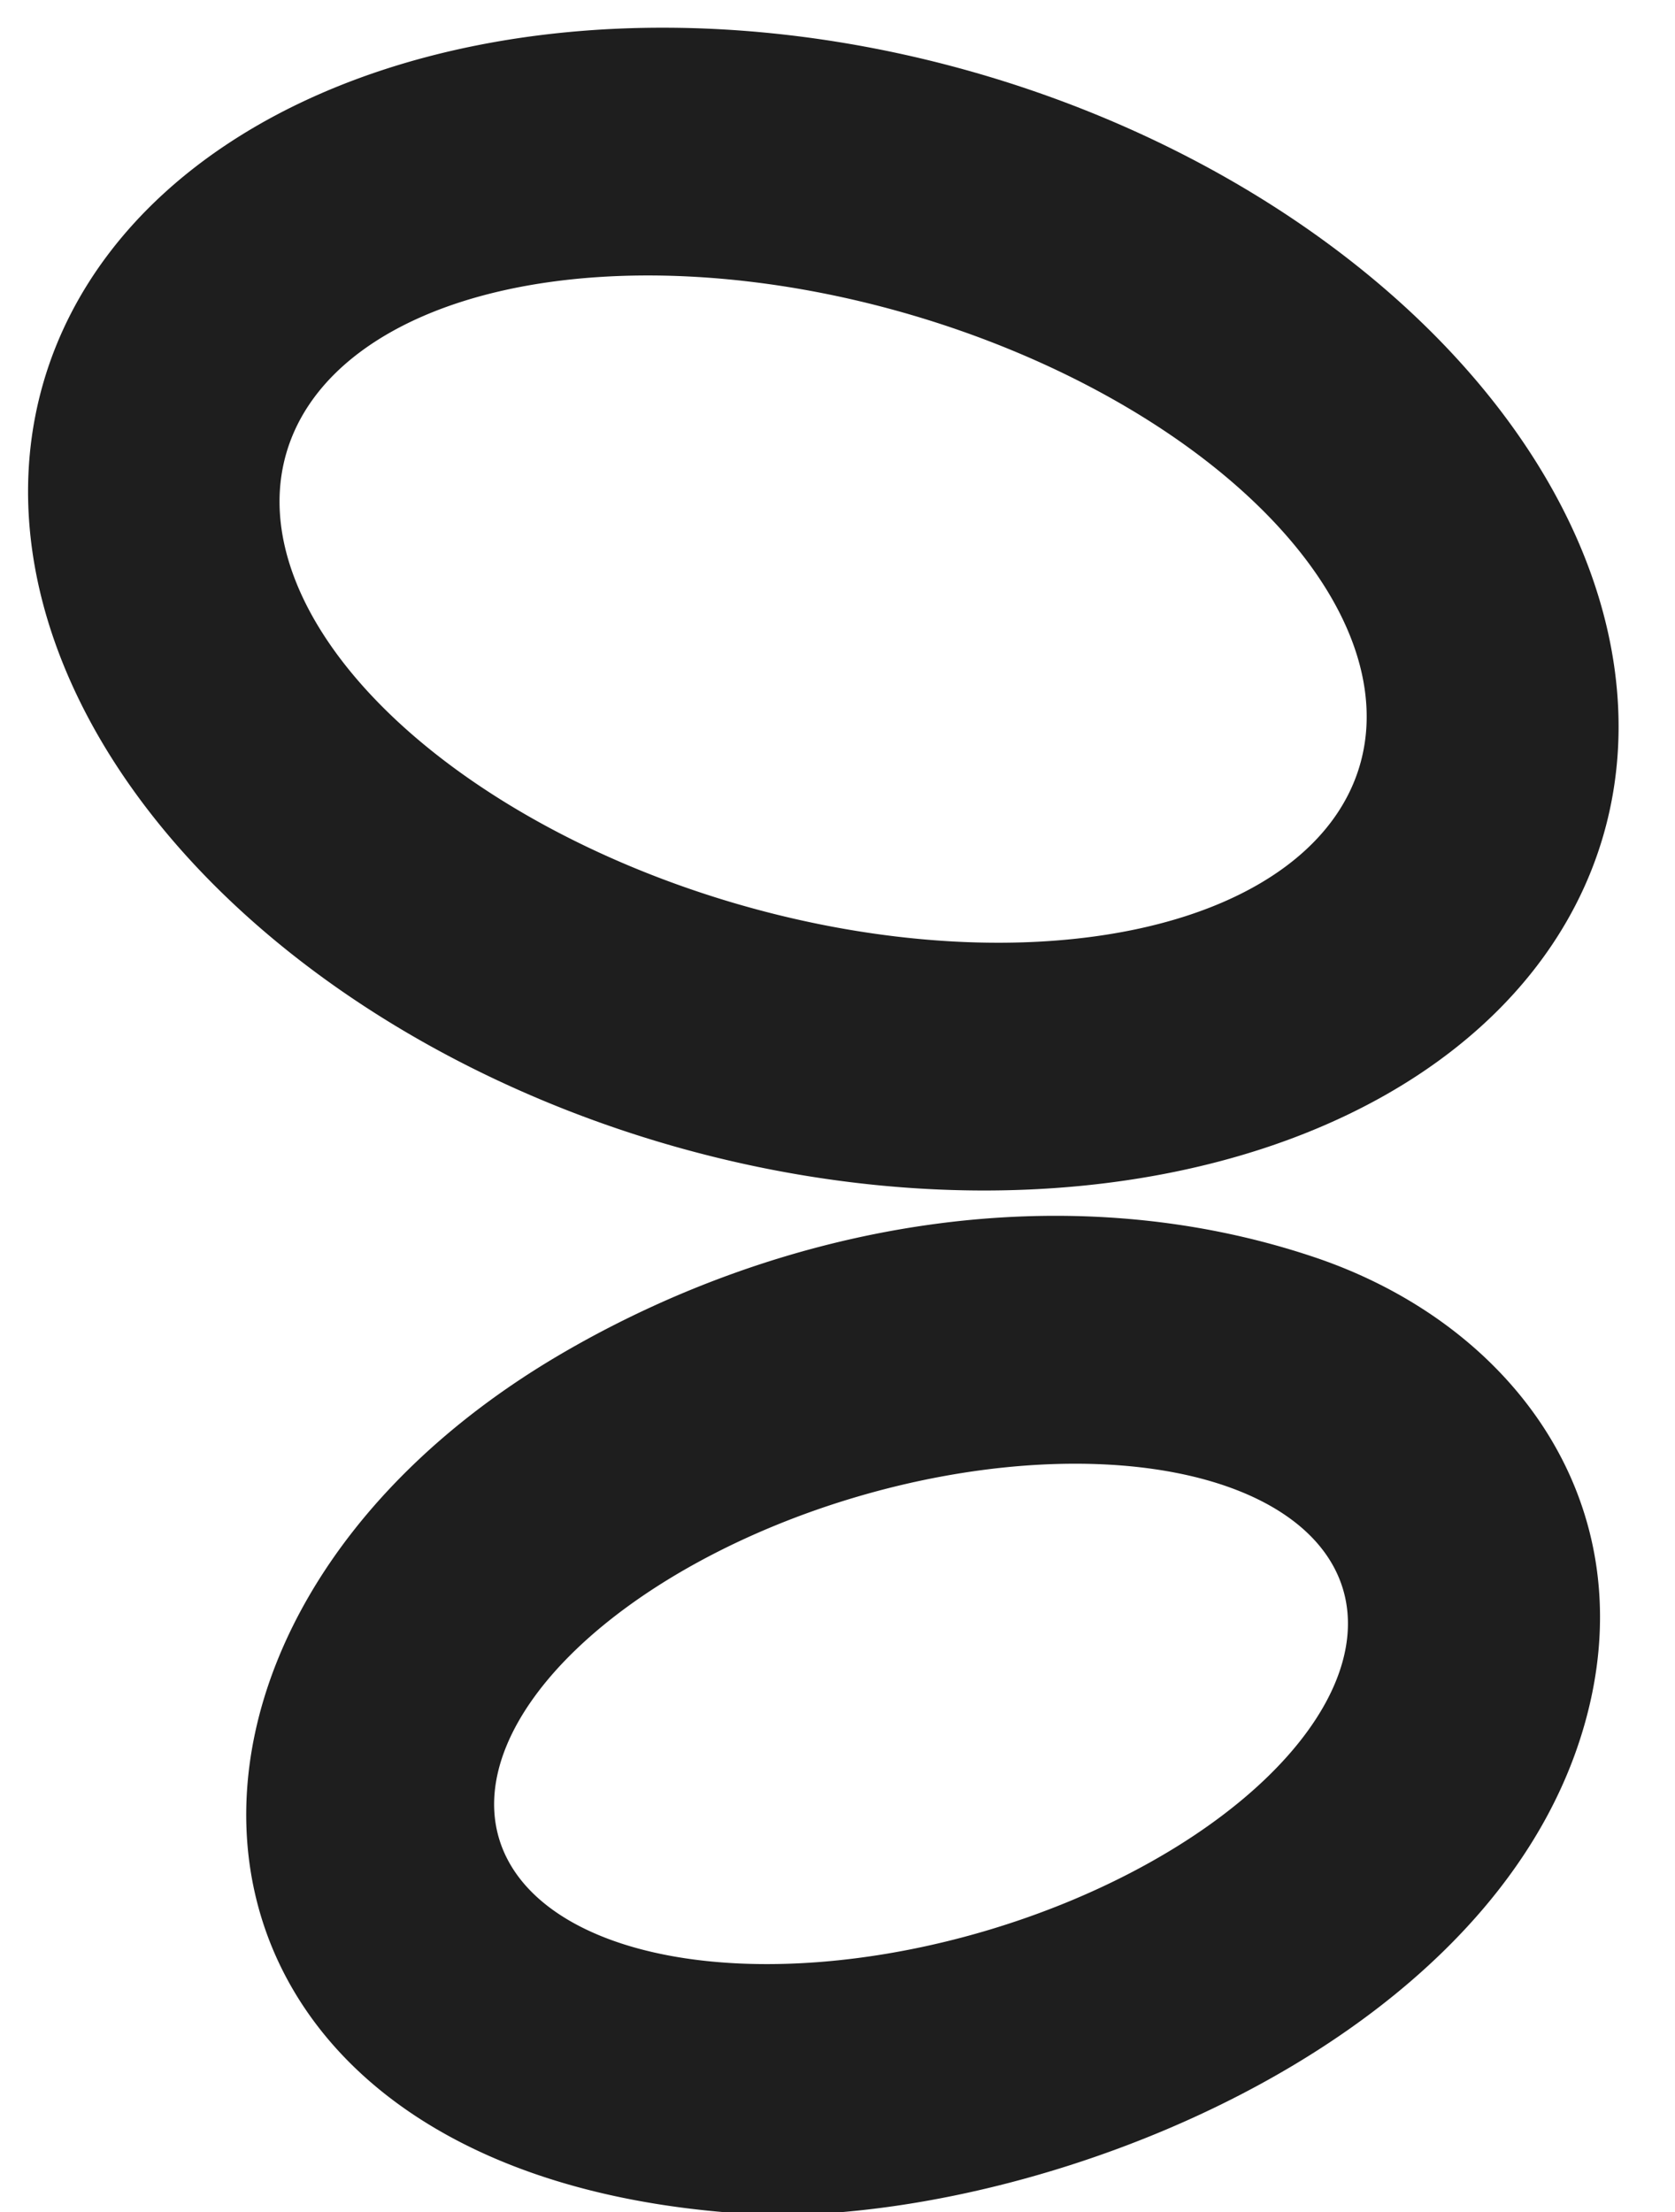 <?xml version="1.0" encoding="UTF-8" standalone="no"?>
<!DOCTYPE svg PUBLIC "-//W3C//DTD SVG 1.1//EN" "http://www.w3.org/Graphics/SVG/1.1/DTD/svg11.dtd">
<svg xmlns="http://www.w3.org/2000/svg" version="1.1" viewBox="0.00 0.00 78.00 103.00">
<path fill="#1e1e1e" d="
  M 74.658 38.911
  A 37.82 25.96 16.2 0 1 31.097 53.289
  A 37.82 25.96 16.2 0 1 2.022 17.809
  A 37.82 25.96 16.2 0 1 45.583 3.431
  A 37.82 25.96 16.2 0 1 74.658 38.911
  Z
  M 63.326 35.622
  A 26.03 14.30 16.2 0 0 42.32 14.628
  A 26.03 14.30 16.2 0 0 13.334 21.098
  A 26.03 14.30 16.2 0 0 34.34 42.092
  A 26.03 14.30 16.2 0 0 63.326 35.622
  Z"
/>
<path fill="#1e1e1e" d="
  M 39.16 103.00
  L 33.73 103.00
  C 6.41 100.69 4.69 75.64 26.06 63.08
  C 36.52 56.94 49.58 54.61 61.25 58.55
  C 70.35 61.63 76.36 69.74 73.99 79.52
  C 70.59 93.57 52.54 101.87 39.16 103.00
  Z
  M 62.546 74.015
  A 20.49 10.54 -16.4 0 0 39.914 69.689
  A 20.49 10.54 -16.4 0 0 23.234 85.585
  A 20.49 10.54 -16.4 0 0 45.866 89.911
  A 20.49 10.54 -16.4 0 0 62.546 74.015
  Z"
/>
</svg>

